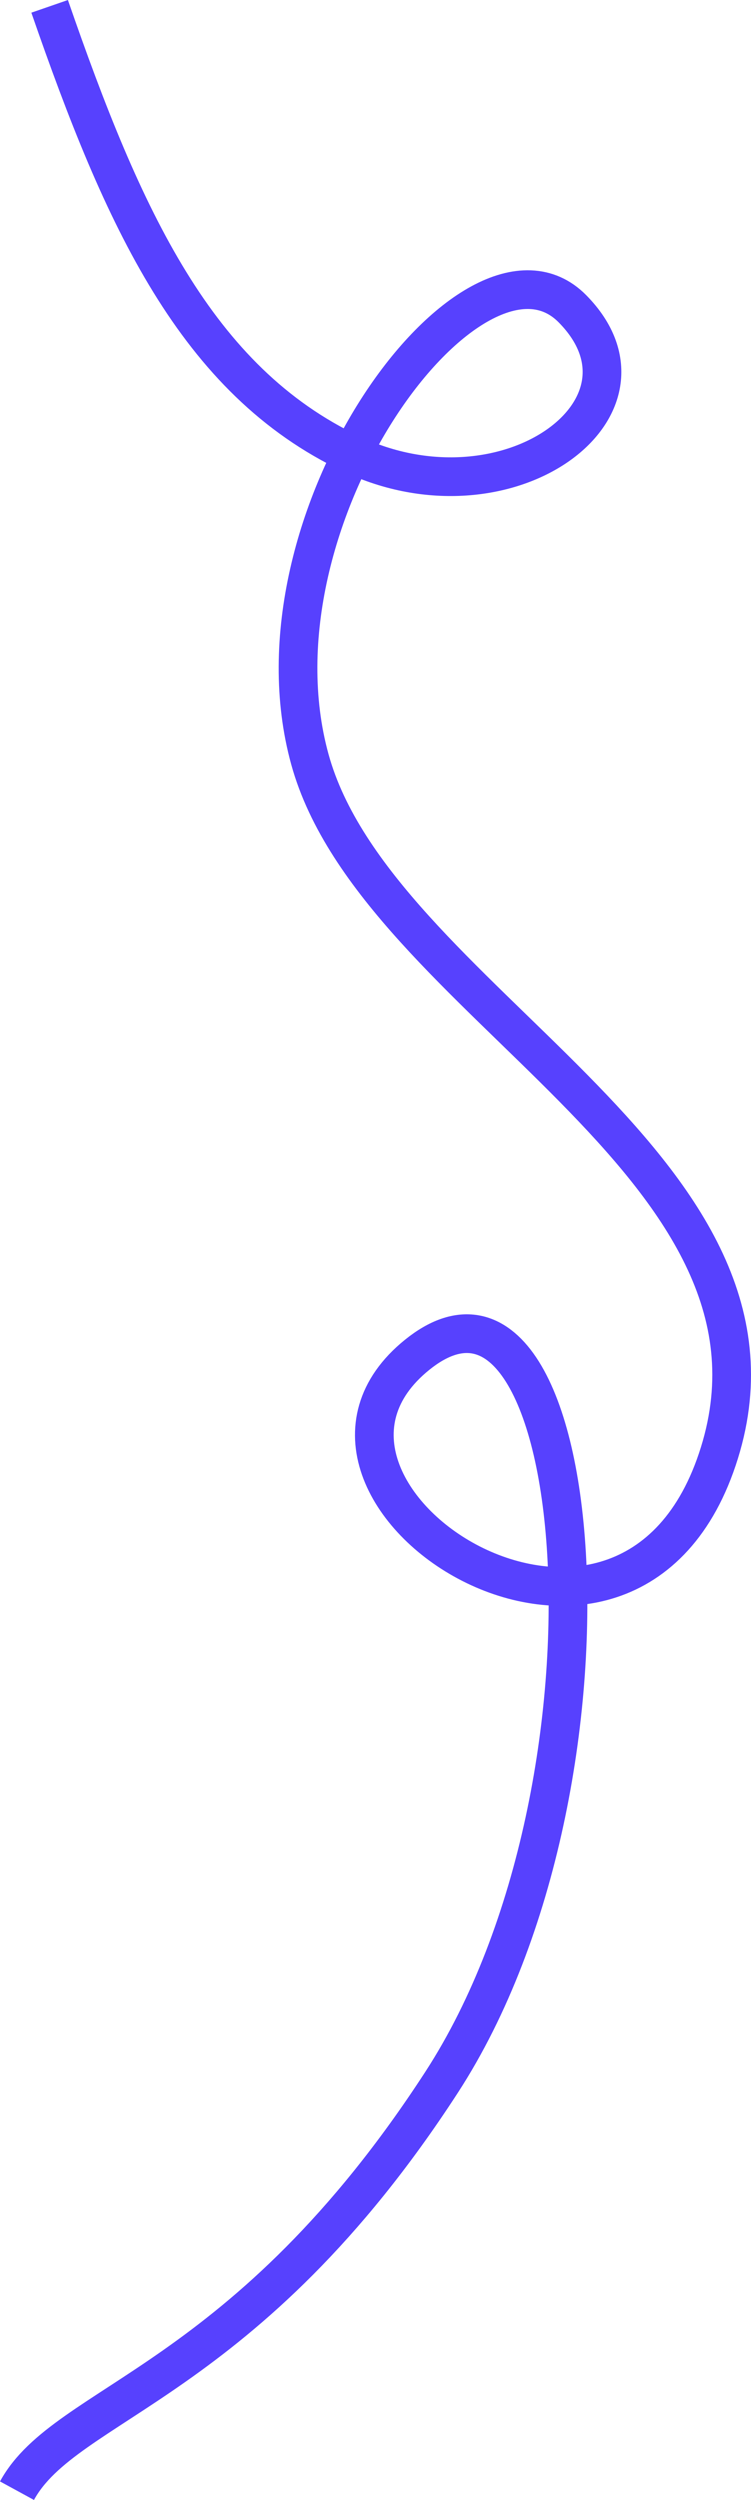 <?xml version="1.0" encoding="UTF-8"?> <svg xmlns="http://www.w3.org/2000/svg" xmlns:xlink="http://www.w3.org/1999/xlink" xmlns:xodm="http://www.corel.com/coreldraw/odm/2003" xml:space="preserve" width="29.121mm" height="96.89mm" version="1.1" style="shape-rendering:geometricPrecision; text-rendering:geometricPrecision; image-rendering:optimizeQuality; fill-rule:evenodd; clip-rule:evenodd" viewBox="0 0 476.15 1584.22"> <defs> <style type="text/css"> .str0 {stroke:#5741FE;stroke-width:24.53;stroke-miterlimit:22.926} .fil0 {fill:none} </style> </defs> <g id="Слой_x0020_1">  <path class="fil0 str0" d="M10.77 1578.35c31.07,-56.97 145,-67.32 269.29,-258.94 124.29,-191.61 91.96,-547.58 -15.54,-460.91 -107.5,86.67 134.63,245.66 191.61,62.15 56.98,-183.51 -217.46,-286.33 -259.66,-439.46 -42.2,-153.13 104.31,-348.44 166.44,-285.56 62.13,62.88 -41.7,138.61 -140.09,92.01 -98.4,-46.61 -144.74,-148.97 -191.35,-283.62"></path> </g> </svg> 